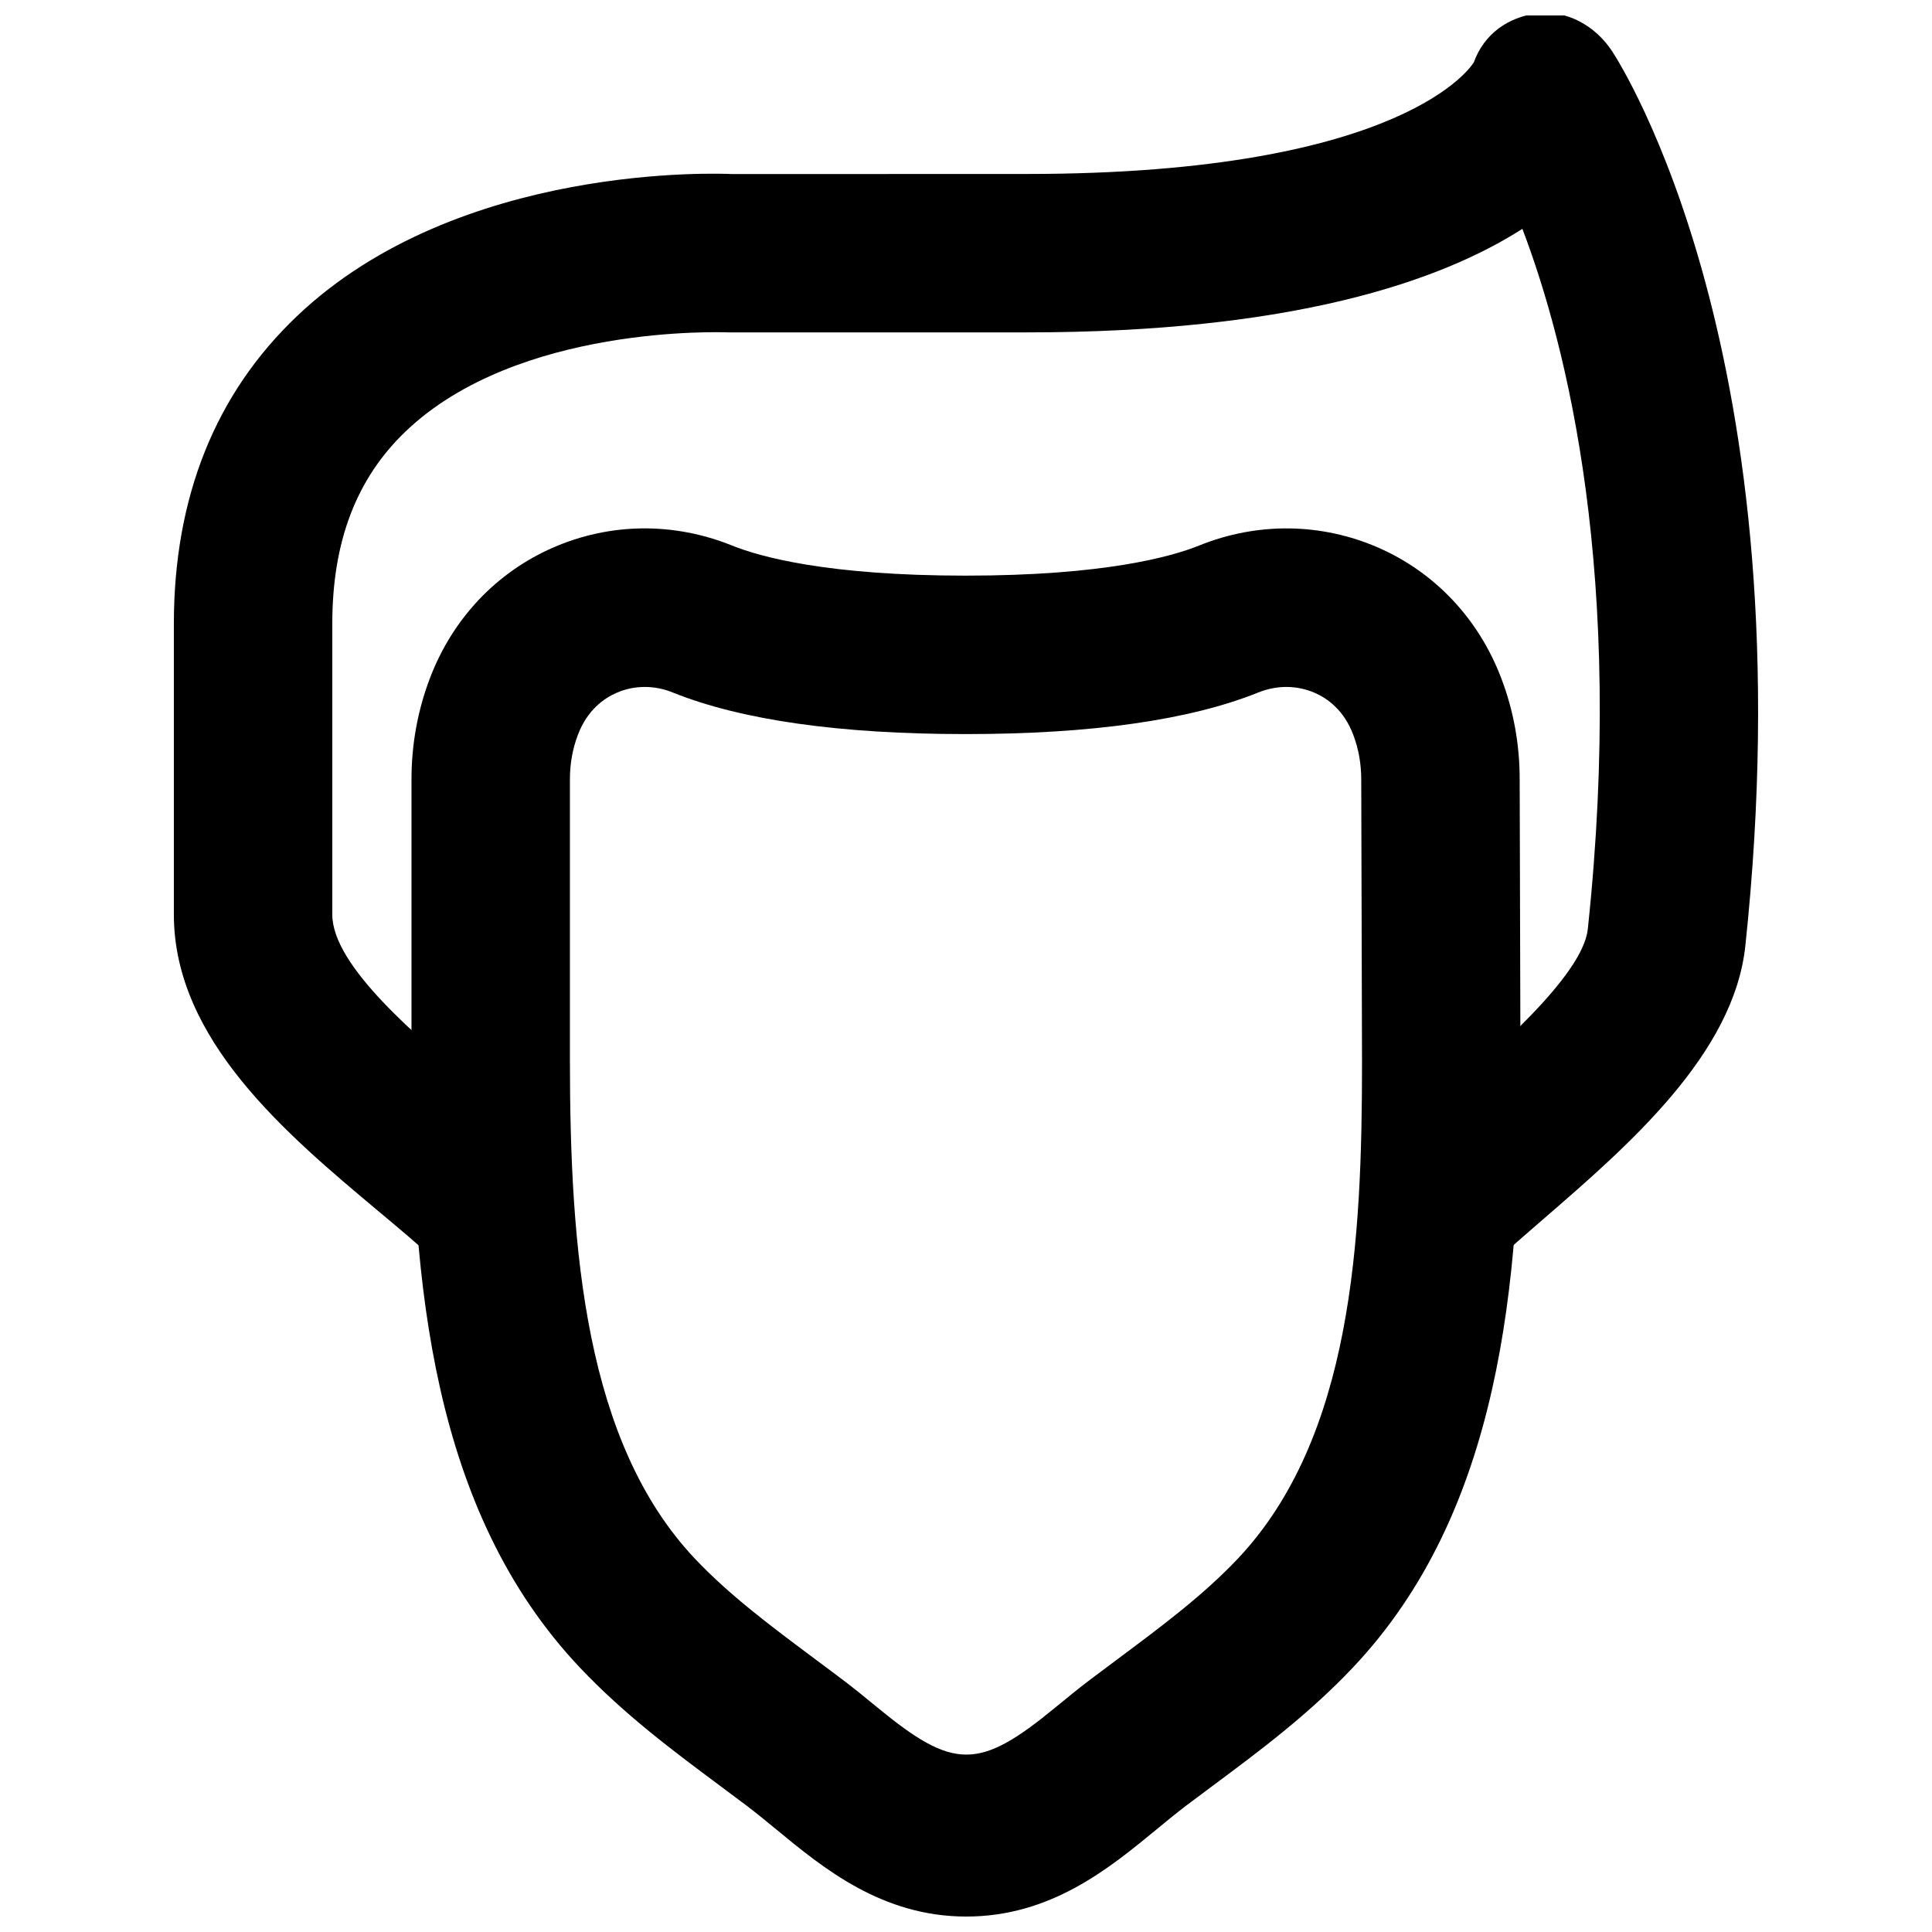 <?xml version="1.0" encoding="UTF-8"?>
<!-- Uploaded to: SVG Repo, www.svgrepo.com, Generator: SVG Repo Mixer Tools -->
<svg width="800px" height="800px" version="1.1" viewBox="144 144 512 512" xmlns="http://www.w3.org/2000/svg">
 <defs>
  <clipPath id="b">
   <path d="m253 284h294v367.9h-294z"/>
  </clipPath>
  <clipPath id="a">
   <path d="m190 148.09h420v335.91h-420z"/>
  </clipPath>
 </defs>
 <g>
  <g clip-path="url(#b)">
   <path d="m314.85 326.05c-2.582 0-5.125 0.527-7.496 1.574-3.273 1.43-7.703 4.516-10.203 11.105-1.406 3.695-2.117 7.664-2.117 11.82v74.207c0 50.527 4.027 101.52 33.145 132.33 9.238 9.762 20.195 17.906 31.781 26.555l7.328 5.481c3.106 2.352 6.172 4.848 9.195 7.348 20.277 16.688 26.953 16.688 47.23 0 3.043-2.5 6.09-4.996 9.195-7.348l7.324-5.481c11.59-8.648 22.547-16.793 31.785-26.555 30.395-32.16 32.934-84.68 32.934-131.39l-0.207-75.109c0-4.199-0.715-8.168-2.121-11.863-2.477-6.59-6.906-9.676-10.184-11.105-4.699-2.055-10.012-2.098-14.988-0.102-18.137 7.305-44.23 11.02-77.562 11.02-33.336 0-59.43-3.715-77.547-11-2.457-1.008-4.996-1.492-7.492-1.492m85.246 325.86c-22.336 0-37.848-12.762-50.297-23.027-2.582-2.121-5.184-4.262-7.828-6.277l-7.074-5.289c-12.531-9.32-25.484-18.977-37.219-31.383-39.234-41.48-44.629-101.98-44.629-161.18v-74.207c0-9.258 1.637-18.242 4.848-26.723 5.984-15.789 17.57-28.09 32.621-34.68 15.113-6.613 31.992-6.824 47.527-0.547 7.367 2.961 25.211 7.957 61.844 7.957 36.629 0 54.492-4.996 61.883-7.977 15.492-6.258 32.391-6.027 47.504 0.566 15.051 6.59 26.641 18.914 32.602 34.68 3.234 8.48 4.852 17.465 4.852 26.723l0.207 75.086c0 58.883-5.371 119-44.418 160.3-11.734 12.406-24.688 22.062-37.219 31.383l-7.074 5.289c-2.644 2.016-5.227 4.156-7.809 6.277-12.469 10.266-27.984 23.027-50.32 23.027" fill-rule="evenodd"/>
  </g>
  <g clip-path="url(#a)">
   <path d="m525.95 483.99c-5.602 0-11.168-2.227-15.301-6.613-7.938-8.461-7.516-21.746 0.922-29.684 4.051-3.777 8.816-7.934 13.941-12.344 14.188-12.277 37.973-32.852 39.273-45.133 9.93-93.582-5.562-154.67-17.34-185.57-21.746 13.918-60.98 27.438-131.35 27.438h-79.074c-1.492-0.043-55.758-2.184-85.48 26.199-13.102 12.512-19.48 29.223-19.48 51.031v77.043c0 13.602 22.48 32.453 38.918 46.18 6.277 5.269 12.301 10.328 17.445 15.156 8.438 7.938 8.859 21.223 0.922 29.684-7.934 8.461-21.223 8.859-29.68 0.926-4.598-4.328-10.016-8.84-15.66-13.562-24.016-20.133-53.93-45.176-53.93-78.383v-77.043c0-33.523 10.977-60.98 32.664-81.574 42.93-40.789 112.45-37.746 115.35-37.617l78.004-0.023c100.83 0 118.31-29.281 118.48-29.578 2.688-7.473 9.047-12.047 16.941-12.992 7.852-0.902 15.324 3.379 19.691 10.012 2.117 3.215 51.934 80.652 35.328 237.11-3.066 28.762-31.066 52.984-53.57 72.445-4.641 4.008-8.984 7.766-12.637 11.211-4.074 3.797-9.219 5.688-14.383 5.688" fill-rule="evenodd"/>
  </g>
 </g>
</svg>